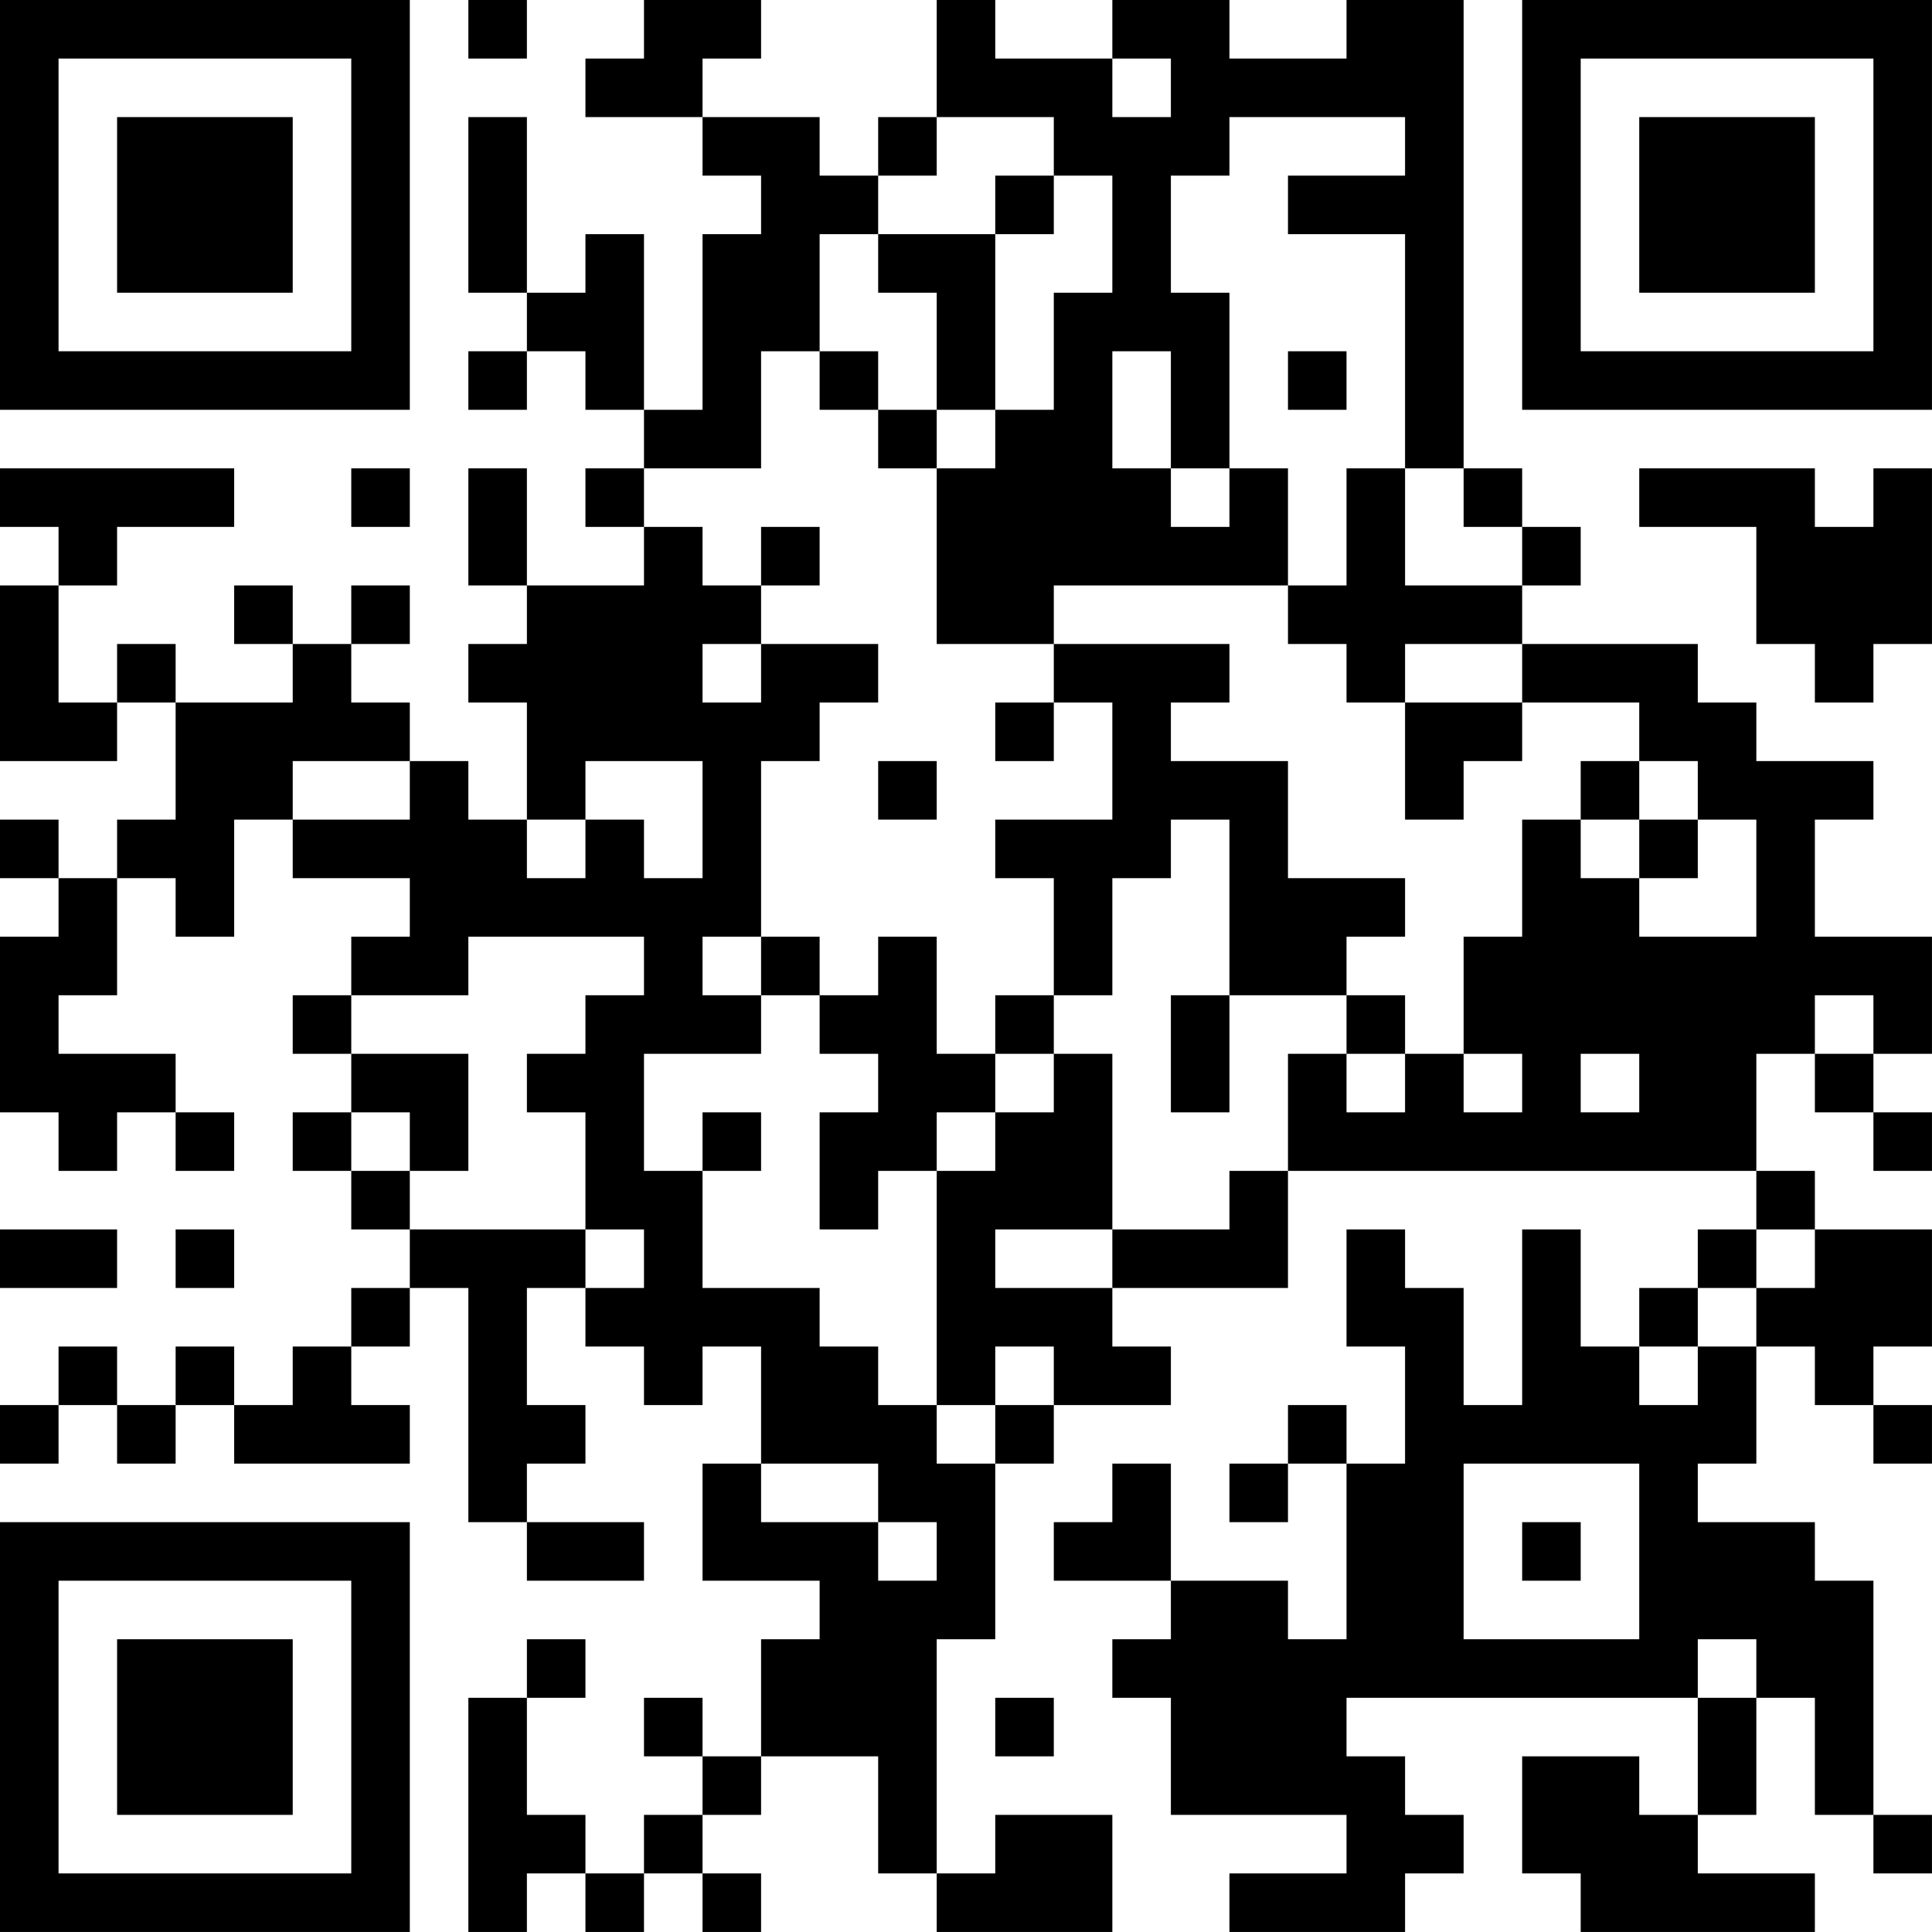 <?xml version="1.0" encoding="UTF-8"?>
<svg xmlns="http://www.w3.org/2000/svg" version="1.1" width="400" height="400" viewBox="0 0 400 400"><rect x="0" y="0" width="400" height="400" fill="#ffffff"/><g transform="scale(12.121)"><g transform="translate(0,0)"><path fill-rule="evenodd" d="M8 0L8 1L9 1L9 0ZM11 0L11 1L10 1L10 2L12 2L12 3L13 3L13 4L12 4L12 7L11 7L11 4L10 4L10 5L9 5L9 2L8 2L8 5L9 5L9 6L8 6L8 7L9 7L9 6L10 6L10 7L11 7L11 8L10 8L10 9L11 9L11 10L9 10L9 8L8 8L8 10L9 10L9 11L8 11L8 12L9 12L9 14L8 14L8 13L7 13L7 12L6 12L6 11L7 11L7 10L6 10L6 11L5 11L5 10L4 10L4 11L5 11L5 12L3 12L3 11L2 11L2 12L1 12L1 10L2 10L2 9L4 9L4 8L0 8L0 9L1 9L1 10L0 10L0 13L2 13L2 12L3 12L3 14L2 14L2 15L1 15L1 14L0 14L0 15L1 15L1 16L0 16L0 19L1 19L1 20L2 20L2 19L3 19L3 20L4 20L4 19L3 19L3 18L1 18L1 17L2 17L2 15L3 15L3 16L4 16L4 14L5 14L5 15L7 15L7 16L6 16L6 17L5 17L5 18L6 18L6 19L5 19L5 20L6 20L6 21L7 21L7 22L6 22L6 23L5 23L5 24L4 24L4 23L3 23L3 24L2 24L2 23L1 23L1 24L0 24L0 25L1 25L1 24L2 24L2 25L3 25L3 24L4 24L4 25L7 25L7 24L6 24L6 23L7 23L7 22L8 22L8 26L9 26L9 27L11 27L11 26L9 26L9 25L10 25L10 24L9 24L9 22L10 22L10 23L11 23L11 24L12 24L12 23L13 23L13 25L12 25L12 27L14 27L14 28L13 28L13 30L12 30L12 29L11 29L11 30L12 30L12 31L11 31L11 32L10 32L10 31L9 31L9 29L10 29L10 28L9 28L9 29L8 29L8 33L9 33L9 32L10 32L10 33L11 33L11 32L12 32L12 33L13 33L13 32L12 32L12 31L13 31L13 30L15 30L15 32L16 32L16 33L19 33L19 31L17 31L17 32L16 32L16 28L17 28L17 25L18 25L18 24L20 24L20 23L19 23L19 22L22 22L22 20L30 20L30 21L29 21L29 22L28 22L28 23L27 23L27 21L26 21L26 24L25 24L25 22L24 22L24 21L23 21L23 23L24 23L24 25L23 25L23 24L22 24L22 25L21 25L21 26L22 26L22 25L23 25L23 28L22 28L22 27L20 27L20 25L19 25L19 26L18 26L18 27L20 27L20 28L19 28L19 29L20 29L20 31L23 31L23 32L21 32L21 33L24 33L24 32L25 32L25 31L24 31L24 30L23 30L23 29L29 29L29 31L28 31L28 30L26 30L26 32L27 32L27 33L31 33L31 32L29 32L29 31L30 31L30 29L31 29L31 31L32 31L32 32L33 32L33 31L32 31L32 27L31 27L31 26L29 26L29 25L30 25L30 23L31 23L31 24L32 24L32 25L33 25L33 24L32 24L32 23L33 23L33 21L31 21L31 20L30 20L30 18L31 18L31 19L32 19L32 20L33 20L33 19L32 19L32 18L33 18L33 16L31 16L31 14L32 14L32 13L30 13L30 12L29 12L29 11L26 11L26 10L27 10L27 9L26 9L26 8L25 8L25 0L23 0L23 1L21 1L21 0L19 0L19 1L17 1L17 0L16 0L16 2L15 2L15 3L14 3L14 2L12 2L12 1L13 1L13 0ZM19 1L19 2L20 2L20 1ZM16 2L16 3L15 3L15 4L14 4L14 6L13 6L13 8L11 8L11 9L12 9L12 10L13 10L13 11L12 11L12 12L13 12L13 11L15 11L15 12L14 12L14 13L13 13L13 16L12 16L12 17L13 17L13 18L11 18L11 20L12 20L12 22L14 22L14 23L15 23L15 24L16 24L16 25L17 25L17 24L18 24L18 23L17 23L17 24L16 24L16 20L17 20L17 19L18 19L18 18L19 18L19 21L17 21L17 22L19 22L19 21L21 21L21 20L22 20L22 18L23 18L23 19L24 19L24 18L25 18L25 19L26 19L26 18L25 18L25 16L26 16L26 14L27 14L27 15L28 15L28 16L30 16L30 14L29 14L29 13L28 13L28 12L26 12L26 11L24 11L24 12L23 12L23 11L22 11L22 10L23 10L23 8L24 8L24 10L26 10L26 9L25 9L25 8L24 8L24 4L22 4L22 3L24 3L24 2L21 2L21 3L20 3L20 5L21 5L21 8L20 8L20 6L19 6L19 8L20 8L20 9L21 9L21 8L22 8L22 10L18 10L18 11L16 11L16 8L17 8L17 7L18 7L18 5L19 5L19 3L18 3L18 2ZM17 3L17 4L15 4L15 5L16 5L16 7L15 7L15 6L14 6L14 7L15 7L15 8L16 8L16 7L17 7L17 4L18 4L18 3ZM22 6L22 7L23 7L23 6ZM6 8L6 9L7 9L7 8ZM28 8L28 9L30 9L30 11L31 11L31 12L32 12L32 11L33 11L33 8L32 8L32 9L31 9L31 8ZM13 9L13 10L14 10L14 9ZM18 11L18 12L17 12L17 13L18 13L18 12L19 12L19 14L17 14L17 15L18 15L18 17L17 17L17 18L16 18L16 16L15 16L15 17L14 17L14 16L13 16L13 17L14 17L14 18L15 18L15 19L14 19L14 21L15 21L15 20L16 20L16 19L17 19L17 18L18 18L18 17L19 17L19 15L20 15L20 14L21 14L21 17L20 17L20 19L21 19L21 17L23 17L23 18L24 18L24 17L23 17L23 16L24 16L24 15L22 15L22 13L20 13L20 12L21 12L21 11ZM24 12L24 14L25 14L25 13L26 13L26 12ZM5 13L5 14L7 14L7 13ZM10 13L10 14L9 14L9 15L10 15L10 14L11 14L11 15L12 15L12 13ZM15 13L15 14L16 14L16 13ZM27 13L27 14L28 14L28 15L29 15L29 14L28 14L28 13ZM8 16L8 17L6 17L6 18L8 18L8 20L7 20L7 19L6 19L6 20L7 20L7 21L10 21L10 22L11 22L11 21L10 21L10 19L9 19L9 18L10 18L10 17L11 17L11 16ZM31 17L31 18L32 18L32 17ZM27 18L27 19L28 19L28 18ZM12 19L12 20L13 20L13 19ZM0 21L0 22L2 22L2 21ZM3 21L3 22L4 22L4 21ZM30 21L30 22L29 22L29 23L28 23L28 24L29 24L29 23L30 23L30 22L31 22L31 21ZM13 25L13 26L15 26L15 27L16 27L16 26L15 26L15 25ZM25 25L25 28L28 28L28 25ZM26 26L26 27L27 27L27 26ZM29 28L29 29L30 29L30 28ZM17 29L17 30L18 30L18 29ZM0 0L0 7L7 7L7 0ZM1 1L1 6L6 6L6 1ZM2 2L2 5L5 5L5 2ZM26 0L26 7L33 7L33 0ZM27 1L27 6L32 6L32 1ZM28 2L28 5L31 5L31 2ZM0 26L0 33L7 33L7 26ZM1 27L1 32L6 32L6 27ZM2 28L2 31L5 31L5 28Z" fill="#000000"/></g></g></svg>
